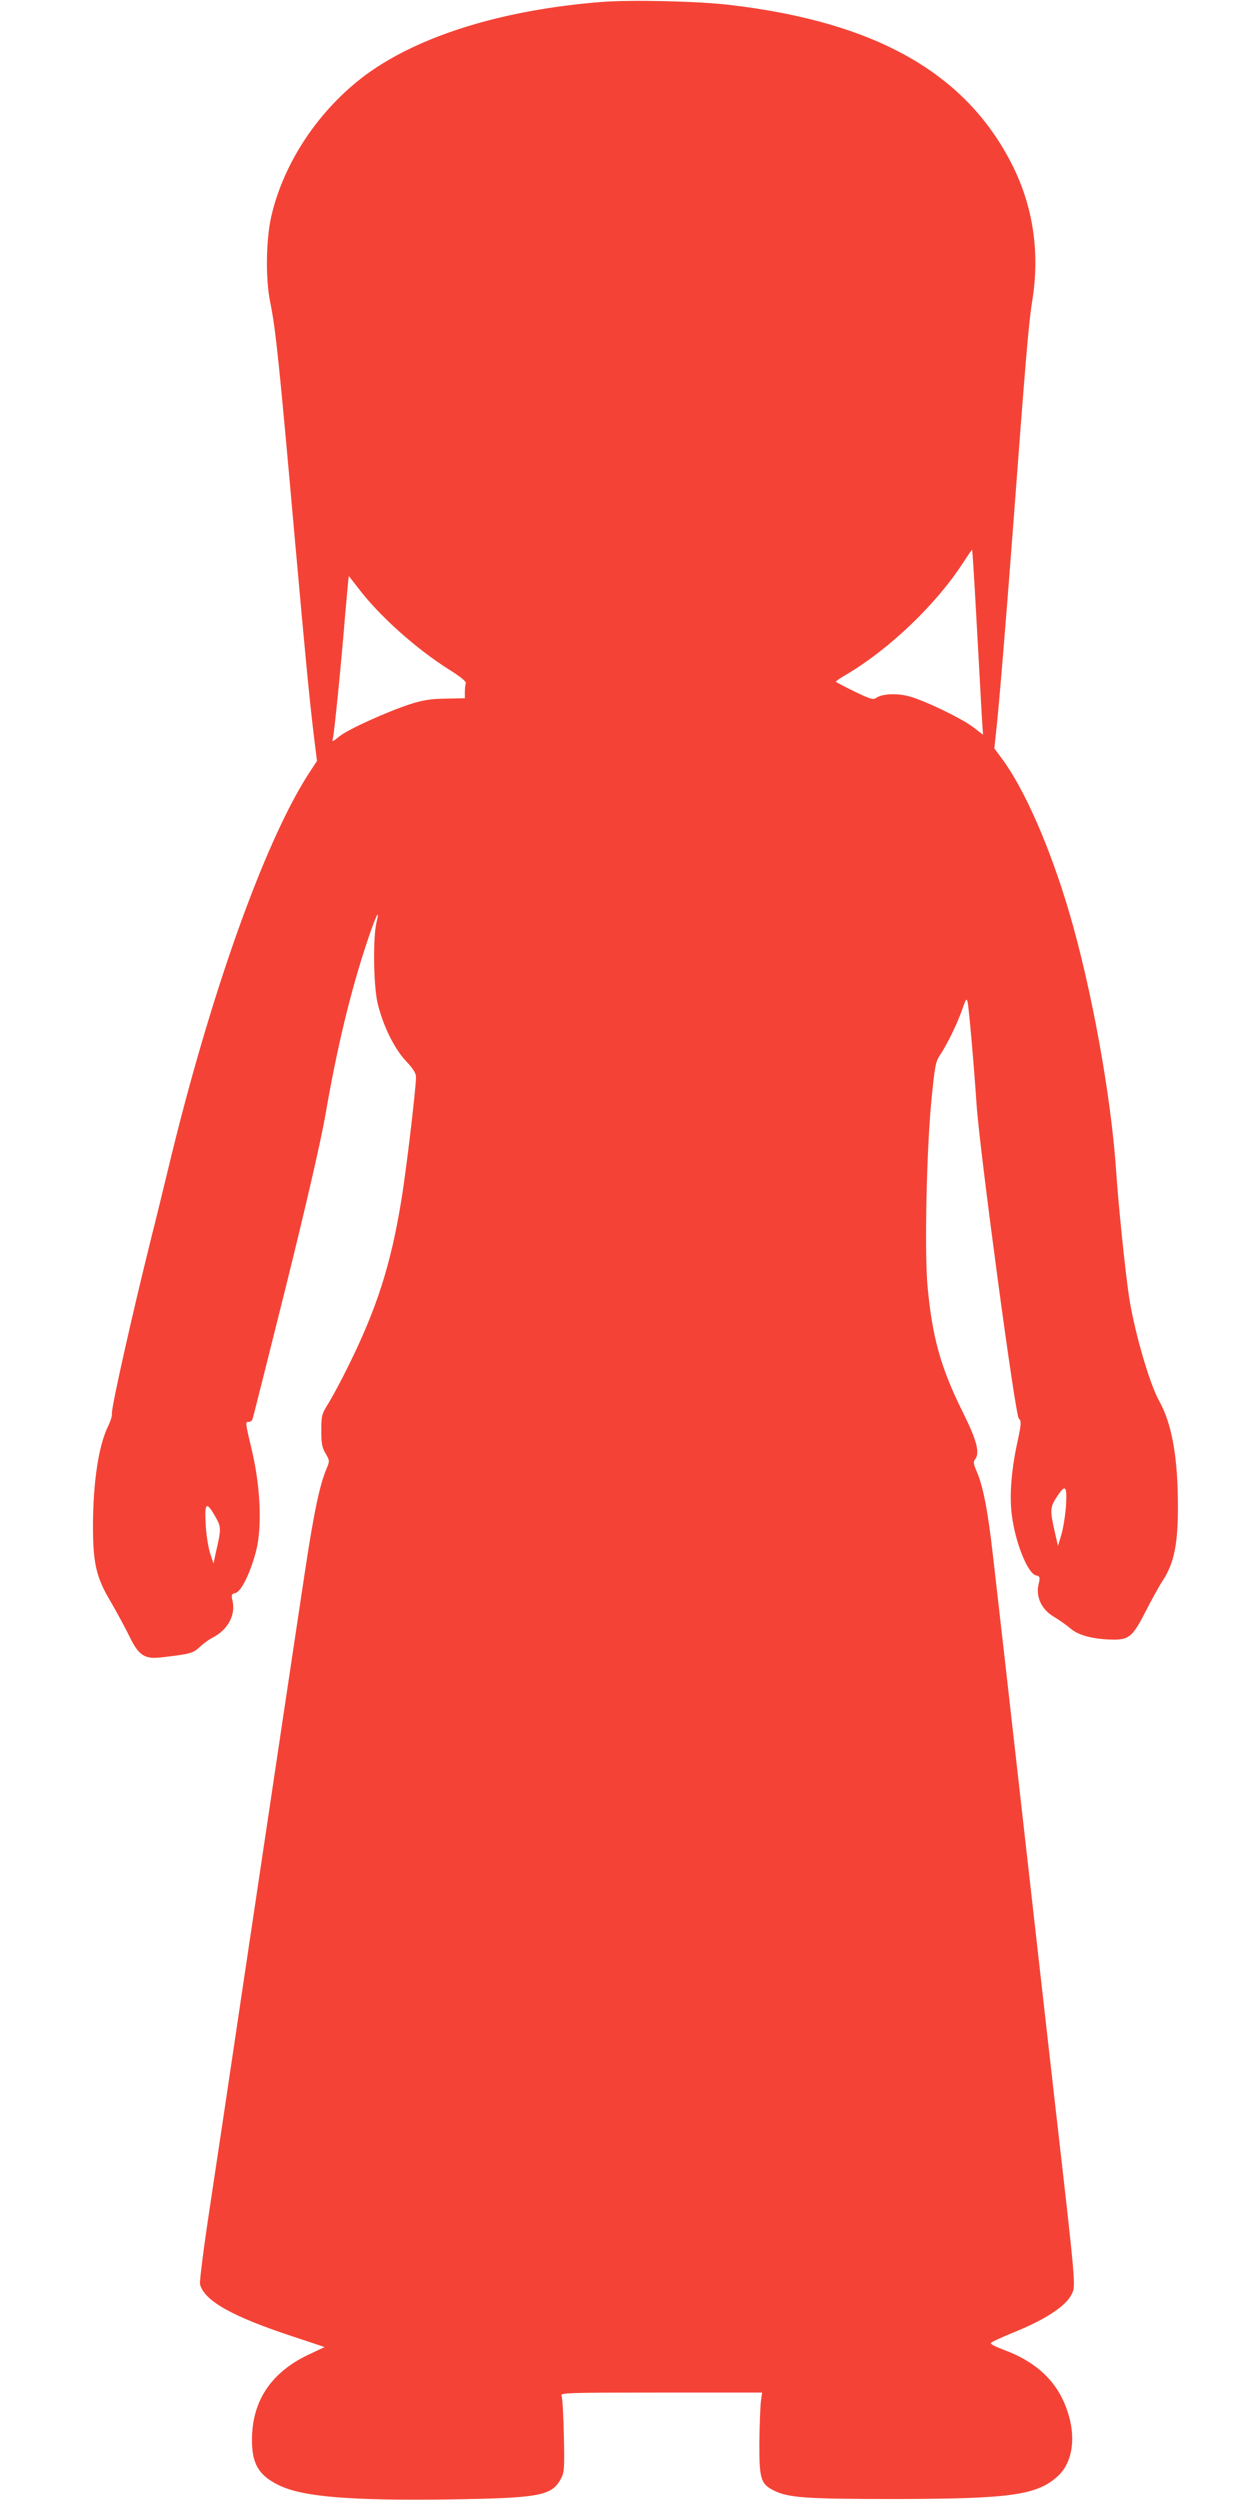 <?xml version="1.0" standalone="no"?>
<!DOCTYPE svg PUBLIC "-//W3C//DTD SVG 20010904//EN"
 "http://www.w3.org/TR/2001/REC-SVG-20010904/DTD/svg10.dtd">
<svg version="1.0" xmlns="http://www.w3.org/2000/svg"
 width="640pt" height="1280pt" viewBox="0 0 640 1280"
 preserveAspectRatio="xMidYMid meet">
<g transform="translate(0,1280) scale(0.1,-0.1)"
fill="#f44336" stroke="none">
<path d="M3080 12790 c-506 -40 -933 -172 -1207 -373 -240 -178 -422 -450
-485 -729 -26 -118 -29 -316 -5 -433 29 -143 45 -297 127 -1220 55 -613 72
-791 96 -995 l17 -136 -47 -72 c-226 -354 -504 -1136 -715 -2017 -28 -115 -66
-273 -86 -350 -104 -419 -207 -881 -202 -903 2 -9 -7 -38 -19 -63 -49 -100
-77 -283 -78 -509 0 -194 16 -266 91 -391 30 -52 73 -131 95 -176 47 -98 78
-119 162 -109 150 17 166 22 198 53 18 17 47 38 64 47 79 39 121 115 105 188
-8 33 -6 37 15 42 30 8 77 105 106 218 30 120 22 322 -21 506 -36 153 -36 152
-17 152 8 0 16 6 19 14 3 8 80 314 171 679 106 428 177 738 201 872 60 349
129 635 212 885 44 134 71 192 51 109 -19 -76 -16 -323 5 -414 27 -114 85
-234 146 -298 35 -37 51 -62 51 -81 0 -56 -51 -489 -76 -636 -54 -330 -126
-553 -274 -851 -32 -65 -75 -145 -96 -180 -37 -59 -39 -67 -39 -143 0 -66 4
-88 22 -118 21 -36 21 -39 6 -75 -37 -87 -66 -227 -113 -538 -48 -318 -83
-552 -321 -2145 -60 -404 -134 -901 -165 -1104 -31 -203 -53 -378 -50 -391 21
-85 165 -166 479 -269 l159 -53 -87 -41 c-189 -91 -285 -237 -285 -435 0 -121
34 -180 135 -230 122 -61 365 -81 880 -74 460 7 521 18 568 108 16 30 18 55
14 219 -2 102 -7 193 -12 203 -7 16 21 17 510 17 l517 0 -6 -43 c-3 -23 -7
-116 -8 -207 -1 -190 6 -216 71 -250 77 -39 162 -45 631 -45 588 1 720 20 827
118 87 81 97 238 24 392 -54 114 -154 199 -297 252 -41 15 -73 31 -71 36 1 5
51 28 109 52 165 66 272 135 303 195 24 46 27 15 -85 995 -16 143 -75 660
-130 1150 -112 993 -149 1318 -186 1640 -26 231 -51 358 -84 433 -15 34 -17
48 -9 58 28 34 12 96 -64 249 -110 222 -154 378 -178 640 -16 174 -5 698 20
953 17 171 21 197 44 230 39 59 88 161 113 232 19 55 23 61 28 40 7 -32 32
-316 46 -525 16 -236 197 -1586 216 -1607 14 -14 13 -27 -5 -113 -33 -148 -43
-280 -31 -378 17 -142 81 -302 124 -313 21 -5 22 -8 13 -48 -14 -63 16 -127
79 -164 25 -15 64 -42 85 -60 41 -36 120 -56 224 -57 75 0 97 19 160 143 30
59 70 132 90 162 57 89 76 186 76 375 0 256 -31 426 -97 544 -50 90 -128 362
-154 536 -20 135 -54 470 -65 635 -26 390 -126 939 -241 1330 -99 335 -229
631 -345 787 l-38 51 9 84 c13 109 53 598 85 1023 66 883 82 1076 101 1190 38
244 4 475 -102 688 -237 472 -698 734 -1449 822 -162 19 -502 27 -655 15z
m1920 -3171 c11 -200 23 -413 26 -473 l7 -108 -49 38 c-60 46 -251 138 -330
159 -63 17 -140 13 -169 -9 -14 -10 -33 -4 -111 34 -51 25 -94 47 -94 50 0 3
26 21 58 39 219 131 455 357 592 568 25 39 46 69 47 68 2 -1 12 -165 23 -366z
m-3169 174 c108 -144 299 -315 471 -423 56 -35 86 -60 83 -68 -3 -8 -5 -28 -5
-45 l0 -32 -98 -2 c-75 -1 -116 -7 -181 -28 -117 -38 -317 -128 -363 -165 -37
-30 -39 -31 -33 -8 7 33 41 367 61 616 10 116 19 212 20 212 1 0 21 -26 45
-57z m3627 -4700 c-3 -49 -14 -115 -23 -148 l-18 -60 -14 60 c-28 123 -27 136
6 188 45 70 55 63 49 -40z m-4355 -59 c30 -53 30 -62 3 -179 l-13 -60 -18 55
c-9 30 -20 97 -22 149 -6 109 4 116 50 35z"/>
</g>
</svg>
